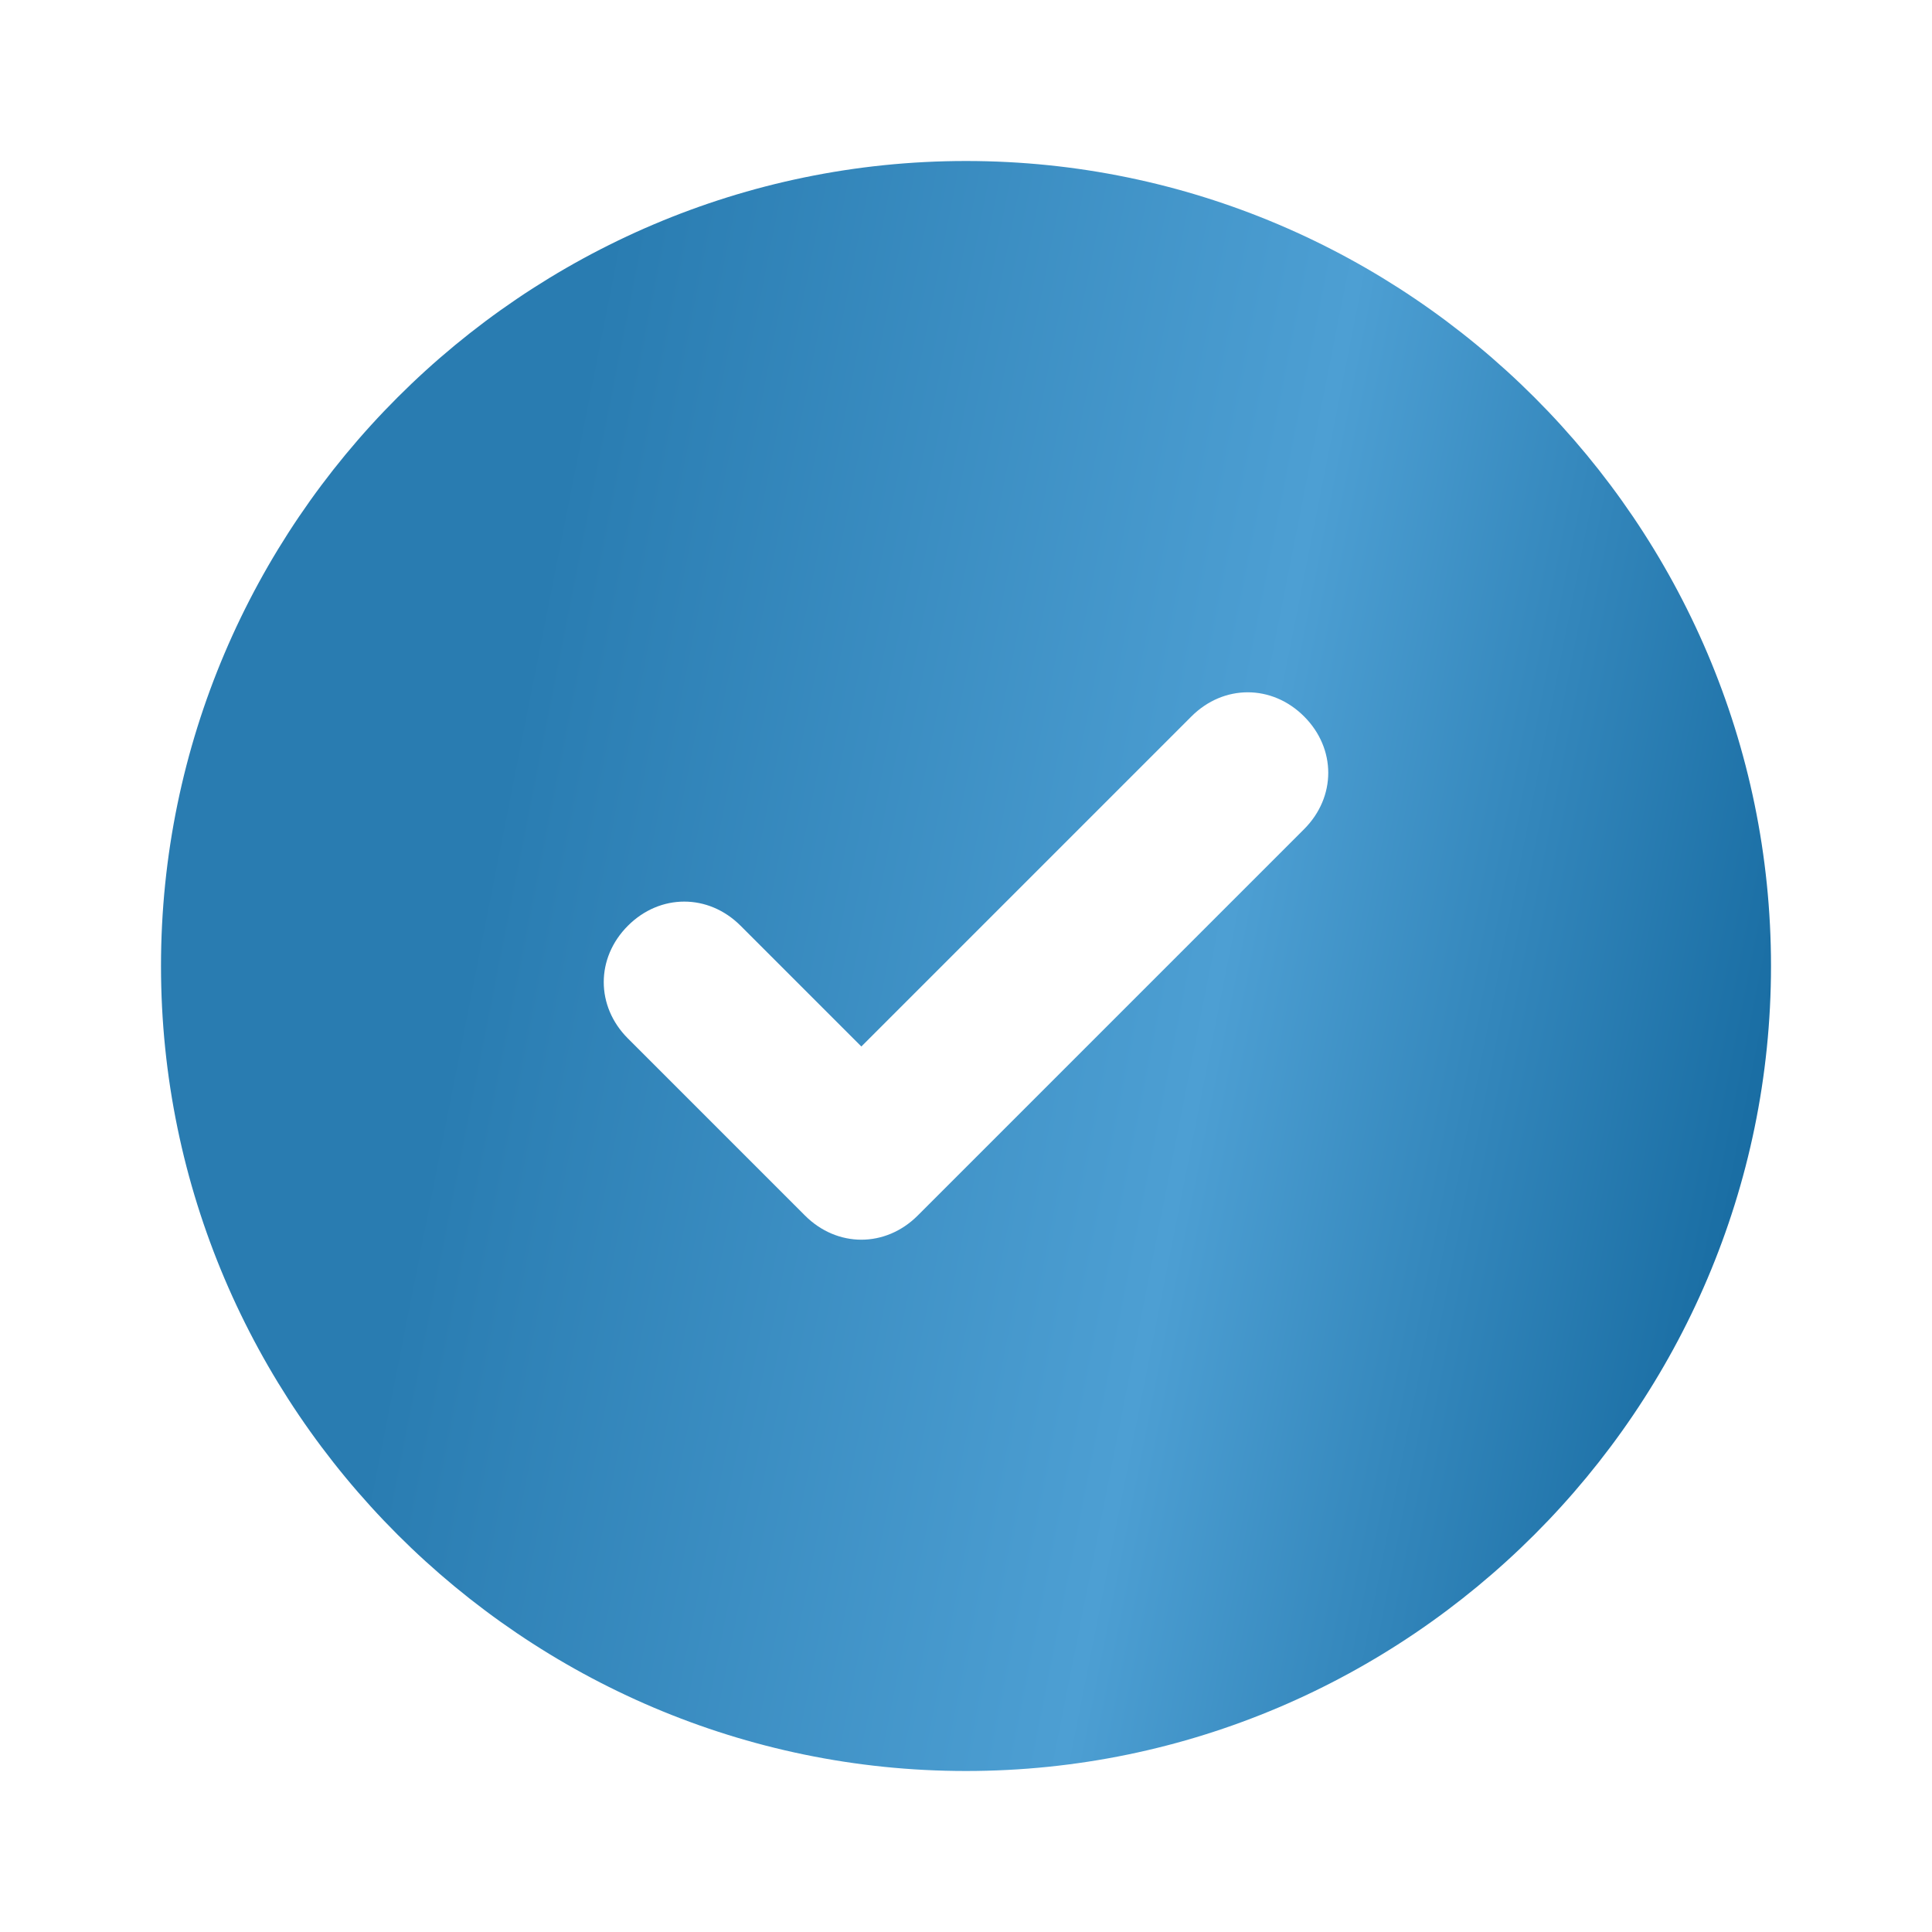<?xml version="1.0" encoding="UTF-8"?> <svg xmlns="http://www.w3.org/2000/svg" width="24" height="24" viewBox="0 0 24 24" fill="none"> <path d="M12 2C6.5 2 2 6.5 2 12C2 17.5 6.5 22 12 22C17.5 22 22 17.5 22 12C22 6.5 17.5 2 12 2ZM16.2 10.3L11.4 15.1C11 15.5 10.4 15.5 10 15.1L7.8 12.9C7.4 12.5 7.4 11.9 7.8 11.5C8.2 11.1 8.8 11.1 9.2 11.5L10.7 13L14.8 8.9C15.2 8.5 15.8 8.5 16.2 8.9C16.6 9.3 16.6 9.9 16.2 10.3Z" fill="url(#paint0_linear)"></path> <defs> <linearGradient id="paint0_linear" x1="9.899" y1="-8.733" x2="28.974" y2="-4.957" gradientUnits="userSpaceOnUse"> <stop stop-color="#297CB1"></stop> <stop offset="0.473" stop-color="#4D9FD3"></stop> <stop offset="1" stop-color="#00558C"></stop> </linearGradient> </defs> </svg> 
